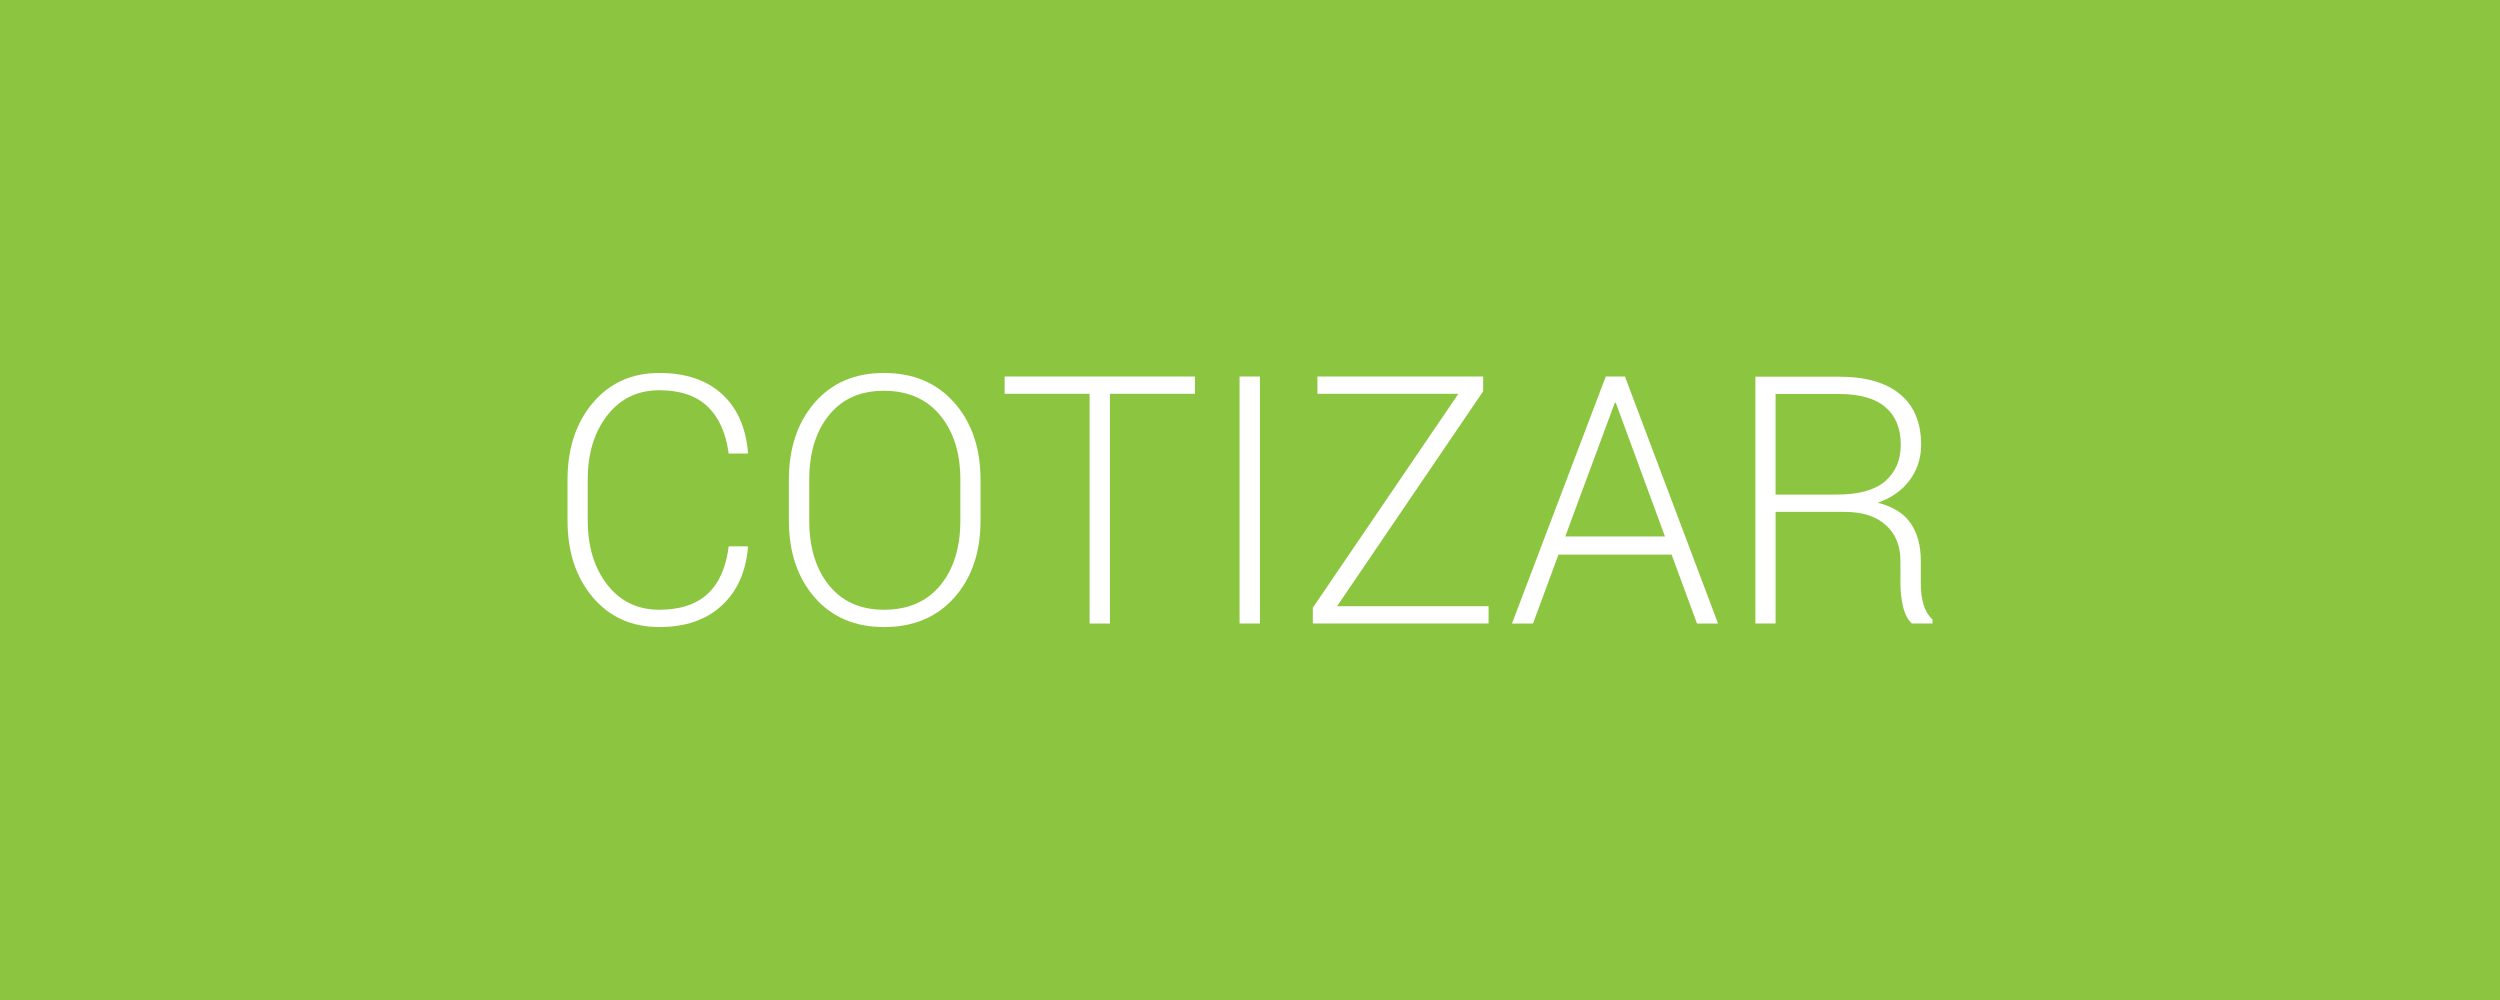 <?xml version="1.0" encoding="utf-8"?>
<!-- Generator: Adobe Illustrator 16.0.0, SVG Export Plug-In . SVG Version: 6.00 Build 0)  -->
<!DOCTYPE svg PUBLIC "-//W3C//DTD SVG 1.1//EN" "http://www.w3.org/Graphics/SVG/1.1/DTD/svg11.dtd">
<svg version="1.1" id="Capa_1" xmlns="http://www.w3.org/2000/svg" xmlns:xlink="http://www.w3.org/1999/xlink" x="0px" y="0px"
	 width="200px" height="80px" viewBox="0 0 200 80" enable-background="new 0 0 200 80" xml:space="preserve">
<rect fill="#8CC640" width="200" height="80"/>
<g>
	<path fill="#FFFFFF" d="M59.812,43.705l0.027,0.081c-0.172,1.98-0.878,3.539-2.117,4.675c-1.239,1.136-2.899,1.703-4.979,1.703
		c-2.199,0-3.972-0.793-5.32-2.382c-1.348-1.588-2.022-3.644-2.022-6.167v-3.216c0-2.515,0.674-4.571,2.022-6.167
		c1.348-1.596,3.121-2.395,5.32-2.395c2.099,0,3.763,0.556,4.994,1.669c1.23,1.113,1.932,2.678,2.104,4.695l-0.027,0.081h-1.52
		c-0.217-1.637-0.781-2.891-1.689-3.76c-0.91-0.868-2.196-1.303-3.861-1.303c-1.728,0-3.114,0.669-4.159,2.007
		c-1.045,1.338-1.567,3.051-1.567,5.139v3.24c0,2.116,0.522,3.841,1.567,5.174s2.431,2,4.159,2c1.665,0,2.954-0.425,3.868-1.272
		s1.475-2.115,1.683-3.803L59.812,43.705L59.812,43.705z"/>
	<path fill="#FFFFFF" d="M78.444,41.615c0,2.551-0.699,4.613-2.096,6.188c-1.398,1.574-3.273,2.362-5.625,2.362
		c-2.316,0-4.164-0.788-5.543-2.362c-1.38-1.574-2.07-3.637-2.07-6.188v-3.216c0-2.542,0.688-4.605,2.062-6.188
		c1.375-1.583,3.221-2.375,5.537-2.375c2.352,0,4.229,0.791,5.631,2.375c1.402,1.583,2.104,3.646,2.104,6.188V41.615z
		 M76.829,38.383c0-2.138-0.54-3.859-1.621-5.164c-1.082-1.305-2.581-1.957-4.499-1.957c-1.882,0-3.348,0.652-4.397,1.957
		c-1.049,1.305-1.574,3.026-1.574,5.164v3.249c0,2.156,0.527,3.887,1.581,5.191c1.054,1.306,2.522,1.957,4.403,1.957
		c1.927,0,3.427-0.649,4.498-1.95c1.072-1.3,1.608-3.032,1.608-5.198V38.383z"/>
	<path fill="#FFFFFF" d="M95.596,31.506h-6.799V49.88h-1.628V31.506h-6.798v-1.384h15.225V31.506z"/>
	<path fill="#FFFFFF" d="M100.793,49.879h-1.628V30.122h1.628V49.879z"/>
	<path fill="#FFFFFF" d="M106.967,48.495h12.118v1.384h-14.059v-1.261l11.645-17.113h-11.277v-1.384h13.258v1.181L106.967,48.495z"
		/>
	<path fill="#FFFFFF" d="M133.728,44.37h-9.052l-2.034,5.51h-1.684l7.504-19.758h1.533l7.448,19.758h-1.683L133.728,44.37z
		 M125.22,42.918h7.979l-3.935-10.692h-0.082L125.22,42.918z"/>
	<path fill="#FFFFFF" d="M142.046,40.95v8.929h-1.615V30.135h6.691c2.117,0,3.741,0.464,4.87,1.391
		c1.133,0.927,1.698,2.283,1.698,4.065c0,1.049-0.305,1.987-0.91,2.815c-0.607,0.827-1.461,1.431-2.564,1.812
		c1.221,0.307,2.101,0.857,2.639,1.649c0.538,0.791,0.809,1.785,0.809,2.978v1.859c0,0.614,0.072,1.167,0.216,1.656
		c0.145,0.488,0.385,0.886,0.719,1.193v0.326h-1.654c-0.336-0.326-0.571-0.782-0.706-1.37c-0.137-0.589-0.204-1.198-0.204-1.832
		v-1.805c0-1.212-0.391-2.17-1.174-2.871c-0.783-0.7-1.874-1.051-3.277-1.051L142.046,40.95L142.046,40.95z M142.046,39.566h4.873
		c1.781,0,3.083-0.36,3.907-1.079c0.822-0.72,1.235-1.689,1.235-2.911c0-1.303-0.409-2.304-1.229-3.006
		c-0.819-0.701-2.056-1.051-3.711-1.051h-5.076V39.566z"/>
</g>
</svg>

